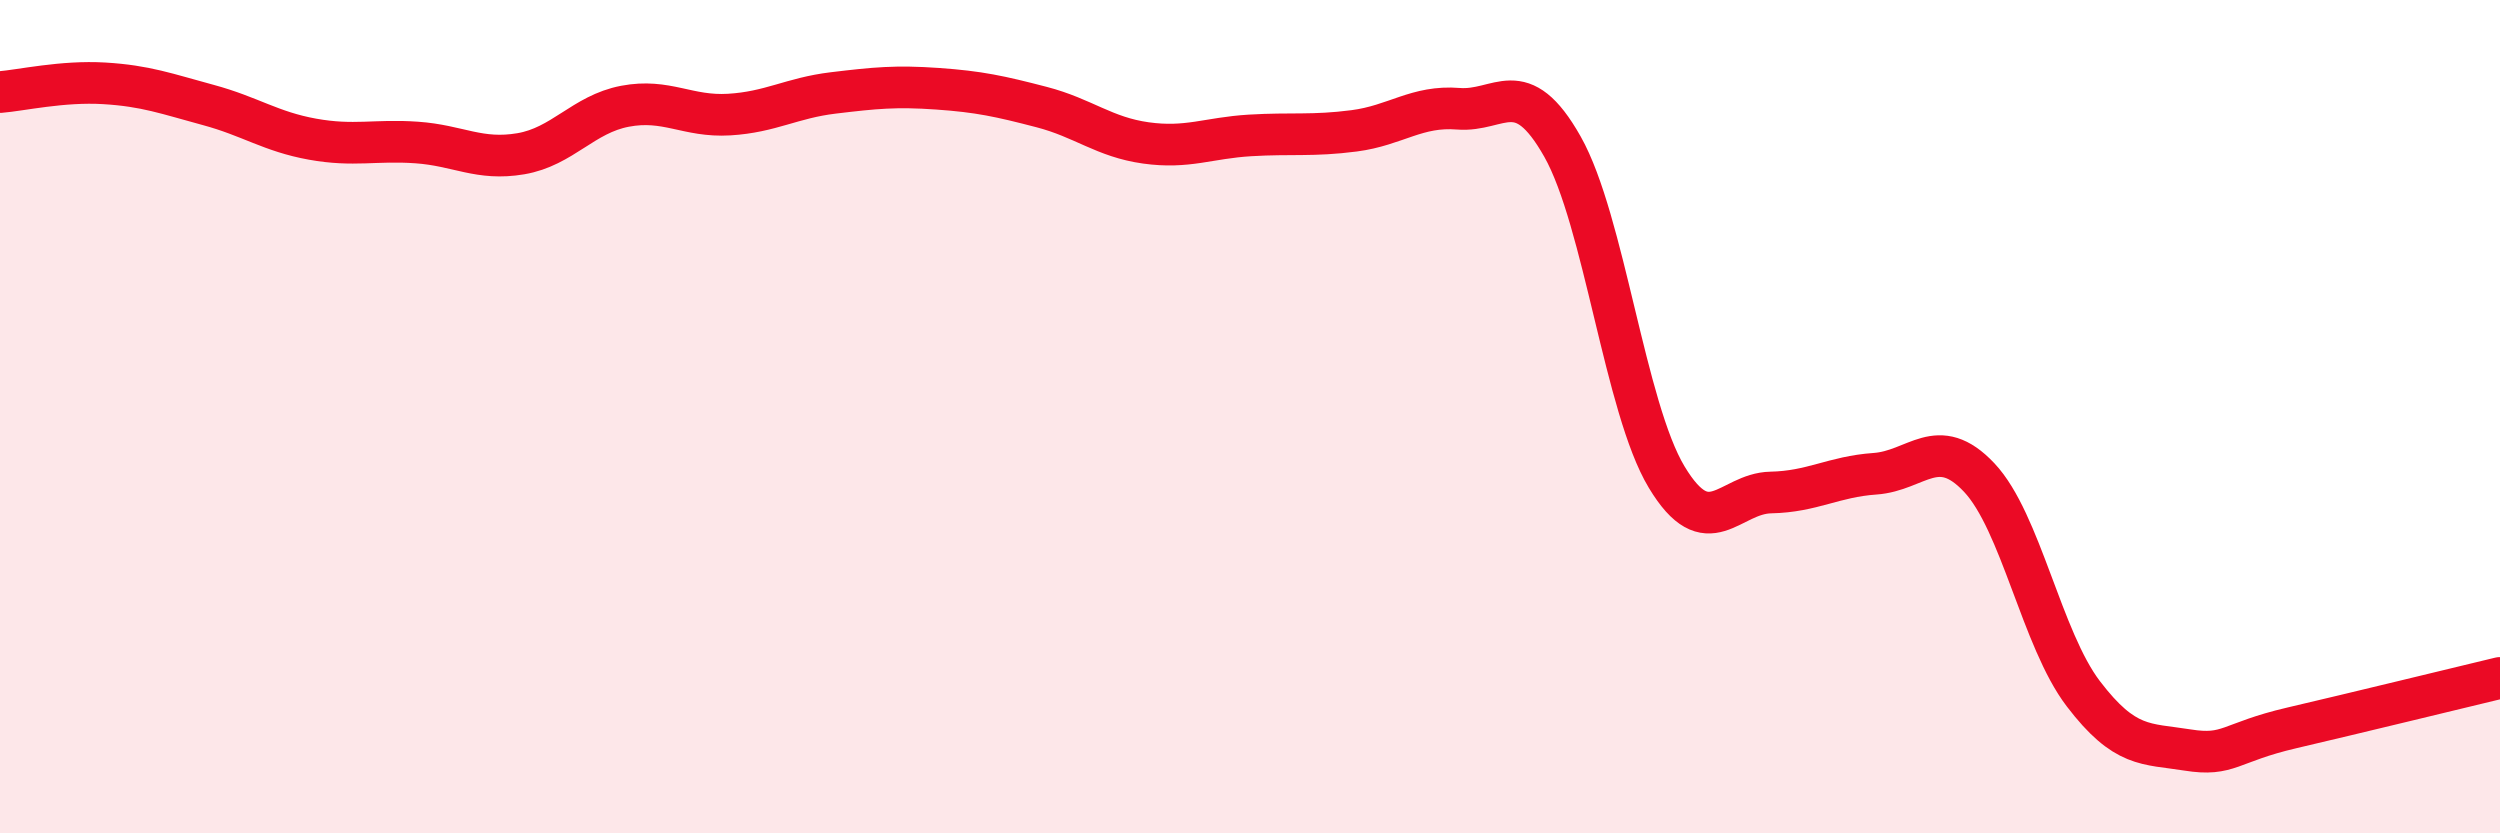 
    <svg width="60" height="20" viewBox="0 0 60 20" xmlns="http://www.w3.org/2000/svg">
      <path
        d="M 0,2.21 C 0.5,2.17 1.5,1.94 2.5,2 C 3.5,2.06 4,2.25 5,2.52 C 6,2.79 6.5,3.16 7.5,3.34 C 8.5,3.52 9,3.35 10,3.42 C 11,3.49 11.5,3.86 12.5,3.69 C 13.5,3.52 14,2.74 15,2.55 C 16,2.36 16.5,2.81 17.5,2.75 C 18.5,2.69 19,2.35 20,2.23 C 21,2.11 21.5,2.06 22.5,2.13 C 23.5,2.2 24,2.31 25,2.57 C 26,2.83 26.5,3.29 27.5,3.43 C 28.5,3.57 29,3.31 30,3.25 C 31,3.19 31.5,3.27 32.5,3.14 C 33.5,3.01 34,2.53 35,2.61 C 36,2.69 36.5,1.75 37.5,3.52 C 38.5,5.29 39,9.79 40,11.45 C 41,13.11 41.5,11.84 42.5,11.82 C 43.5,11.8 44,11.44 45,11.37 C 46,11.3 46.5,10.4 47.5,11.46 C 48.5,12.52 49,15.34 50,16.65 C 51,17.96 51.5,17.84 52.5,18 C 53.5,18.16 53.5,17.82 55,17.47 C 56.5,17.12 59,16.51 60,16.27L60 20L0 20Z"
        fill="#EB0A25"
        opacity="0.1"
        stroke-linecap="round"
        stroke-linejoin="round"
      />
      <path
        d="M 0,2.21 C 0.5,2.17 1.5,1.94 2.5,2 C 3.5,2.06 4,2.25 5,2.52 C 6,2.79 6.5,3.16 7.5,3.34 C 8.5,3.52 9,3.35 10,3.42 C 11,3.49 11.5,3.86 12.5,3.69 C 13.5,3.52 14,2.74 15,2.55 C 16,2.36 16.5,2.81 17.5,2.75 C 18.5,2.69 19,2.35 20,2.23 C 21,2.11 21.5,2.06 22.5,2.13 C 23.5,2.2 24,2.31 25,2.57 C 26,2.83 26.5,3.29 27.5,3.43 C 28.5,3.57 29,3.31 30,3.25 C 31,3.19 31.5,3.27 32.5,3.14 C 33.5,3.01 34,2.53 35,2.61 C 36,2.69 36.5,1.75 37.5,3.52 C 38.5,5.29 39,9.79 40,11.45 C 41,13.11 41.5,11.84 42.5,11.82 C 43.5,11.8 44,11.44 45,11.37 C 46,11.3 46.5,10.4 47.5,11.46 C 48.5,12.52 49,15.34 50,16.65 C 51,17.96 51.5,17.84 52.5,18 C 53.5,18.16 53.5,17.82 55,17.47 C 56.5,17.12 59,16.51 60,16.27"
        stroke="#EB0A25"
        stroke-width="1"
        fill="none"
        stroke-linecap="round"
        stroke-linejoin="round"
      />
    </svg>
  